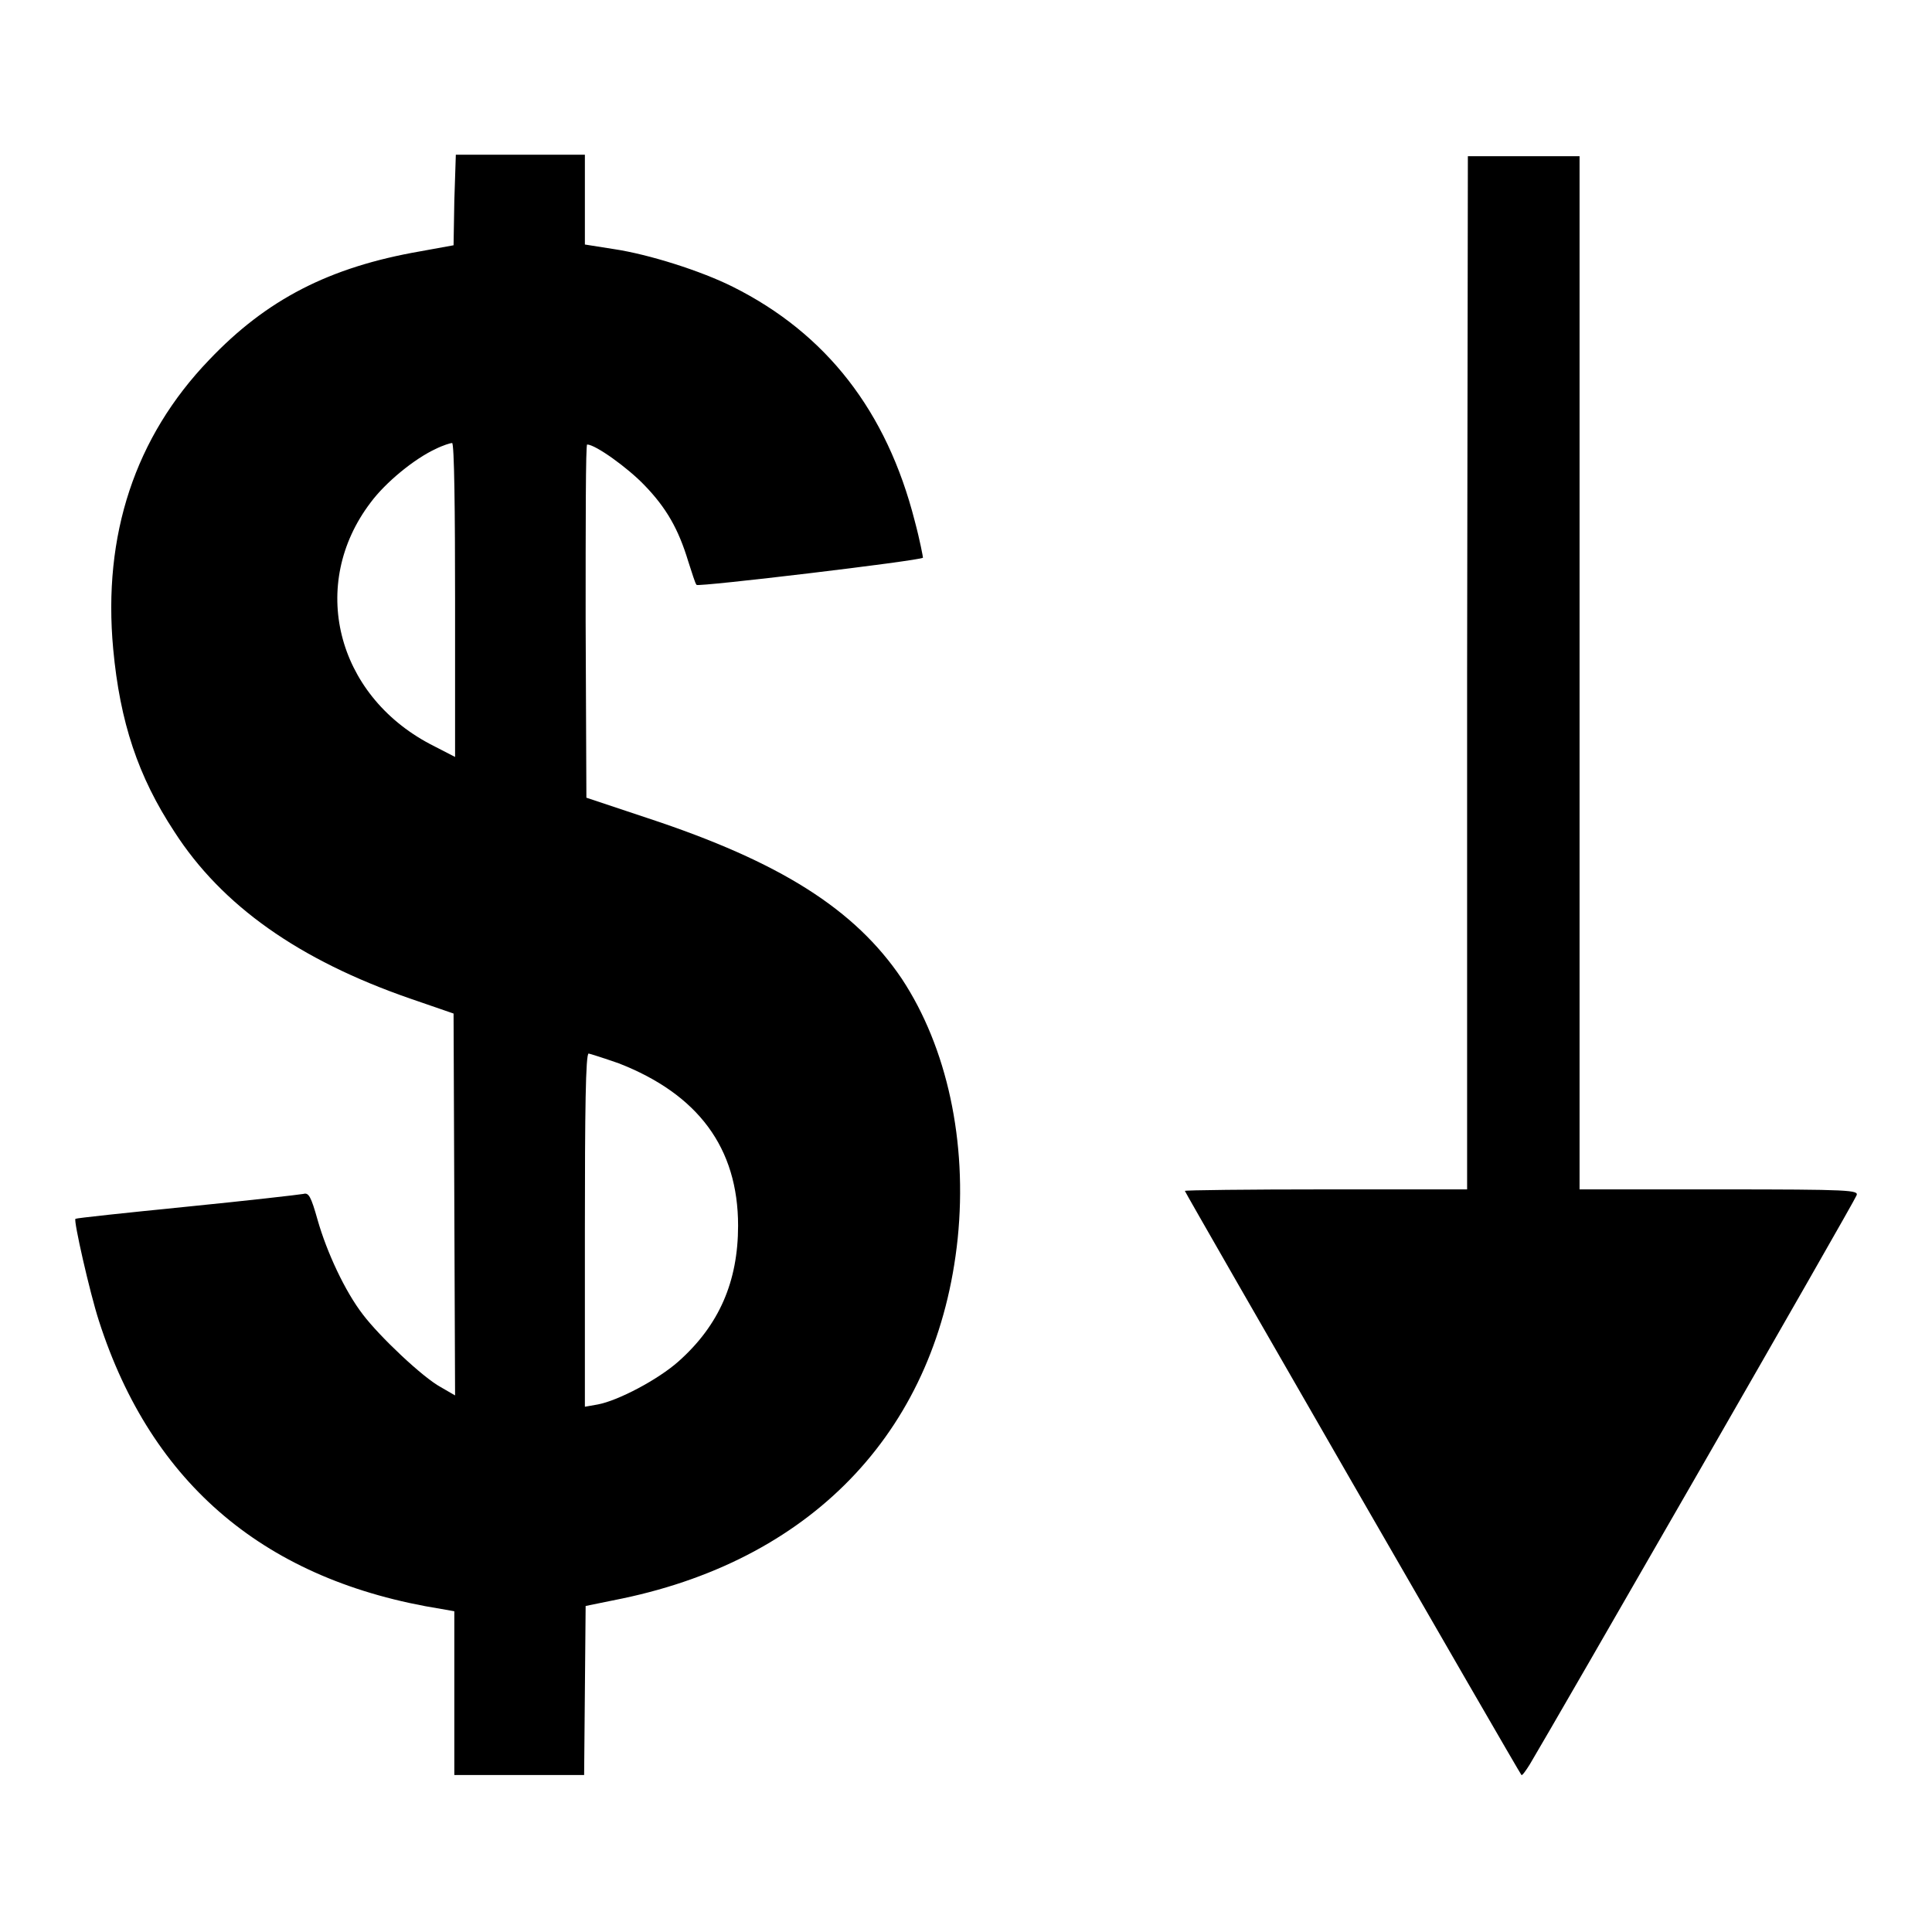 <?xml version="1.0" encoding="utf-8"?>
<!-- Svg Vector Icons : http://www.onlinewebfonts.com/icon -->
<!DOCTYPE svg PUBLIC "-//W3C//DTD SVG 1.1//EN" "http://www.w3.org/Graphics/SVG/1.1/DTD/svg11.dtd">
<svg version="1.1" xmlns="http://www.w3.org/2000/svg" xmlns:xlink="http://www.w3.org/1999/xlink" x="0px" y="0px" viewBox="0 0 256 256" enable-background="new 0 0 256 256" xml:space="preserve">
<g><g><g><path fill="#000000" d="M60.2,26.6l-0.1,5.9l-4.4,0.8c-12.1,2.1-20.4,6.4-28,14.4C17.9,57.9,13.6,70.9,15,86c0.9,9.7,3.3,16.9,8.1,24.2c6.3,9.8,16.5,17,31.2,22.1l5.8,2l0.1,25.3l0.1,25.3l-1.9-1.1c-2.4-1.3-8.1-6.7-10.3-9.6c-2.4-3.1-4.8-8.3-6-12.5c-0.9-3.2-1.2-3.7-1.9-3.5c-0.5,0.1-7.5,0.9-15.5,1.7c-8,0.8-14.6,1.5-14.7,1.6c-0.3,0.1,1.9,9.8,3.1,13.5c7,21.8,22.2,34.5,45.4,38.2l1.7,0.3v10.8v10.9h8.6h8.6l0.1-11.2l0.1-11.2l4.9-1c25.7-5.4,41.8-22.8,44.4-47.7c1.3-12.8-1.4-25.3-7.4-34.4c-6.2-9.2-16.1-15.5-33.7-21.3l-8.1-2.7l-0.1-23.4c0-12.9,0-23.4,0.2-23.4c1.1,0,5.4,3.1,7.6,5.4c2.9,3,4.5,5.8,5.8,10.1c0.5,1.5,0.9,2.9,1.1,3.1c0.2,0.3,29.6-3.2,30-3.6c0-0.1-0.4-2.3-1.1-4.9c-3.7-14.5-11.7-24.8-24.1-31c-4.2-2.1-11.1-4.3-15.8-5l-3.8-0.6v-6v-5.9h-8.6h-8.5L60.2,26.6z M60.3,79.5v20.8L57,98.6c-12.5-6.6-16.1-21.2-7.9-32c2-2.7,5.8-5.8,8.6-7.1c1-0.5,2-0.8,2.2-0.8C60.2,58.6,60.3,68,60.3,79.5z M82,140.9c10.5,4.1,15.8,11.2,15.8,21.5c0,7.4-2.5,13.2-7.9,18c-2.7,2.4-8,5.2-10.7,5.7l-1.7,0.3V163c0-15.8,0.1-23.4,0.5-23.4C78.1,139.6,80,140.2,82,140.9z"/><path fill="#000000" d="M194.4,89.2v68.4h-18.7c-10.3,0-18.7,0.1-18.7,0.2c0,0.2,44.3,77.1,44.6,77.4c0.1,0.1,0.6-0.6,1.1-1.4c3-5,43.1-74.7,43.3-75.4c0.3-0.7-0.7-0.8-18.2-0.8h-18.5V89.2V20.7h-7.4h-7.4L194.4,89.2L194.4,89.2z"/></g></g></g>
</svg>